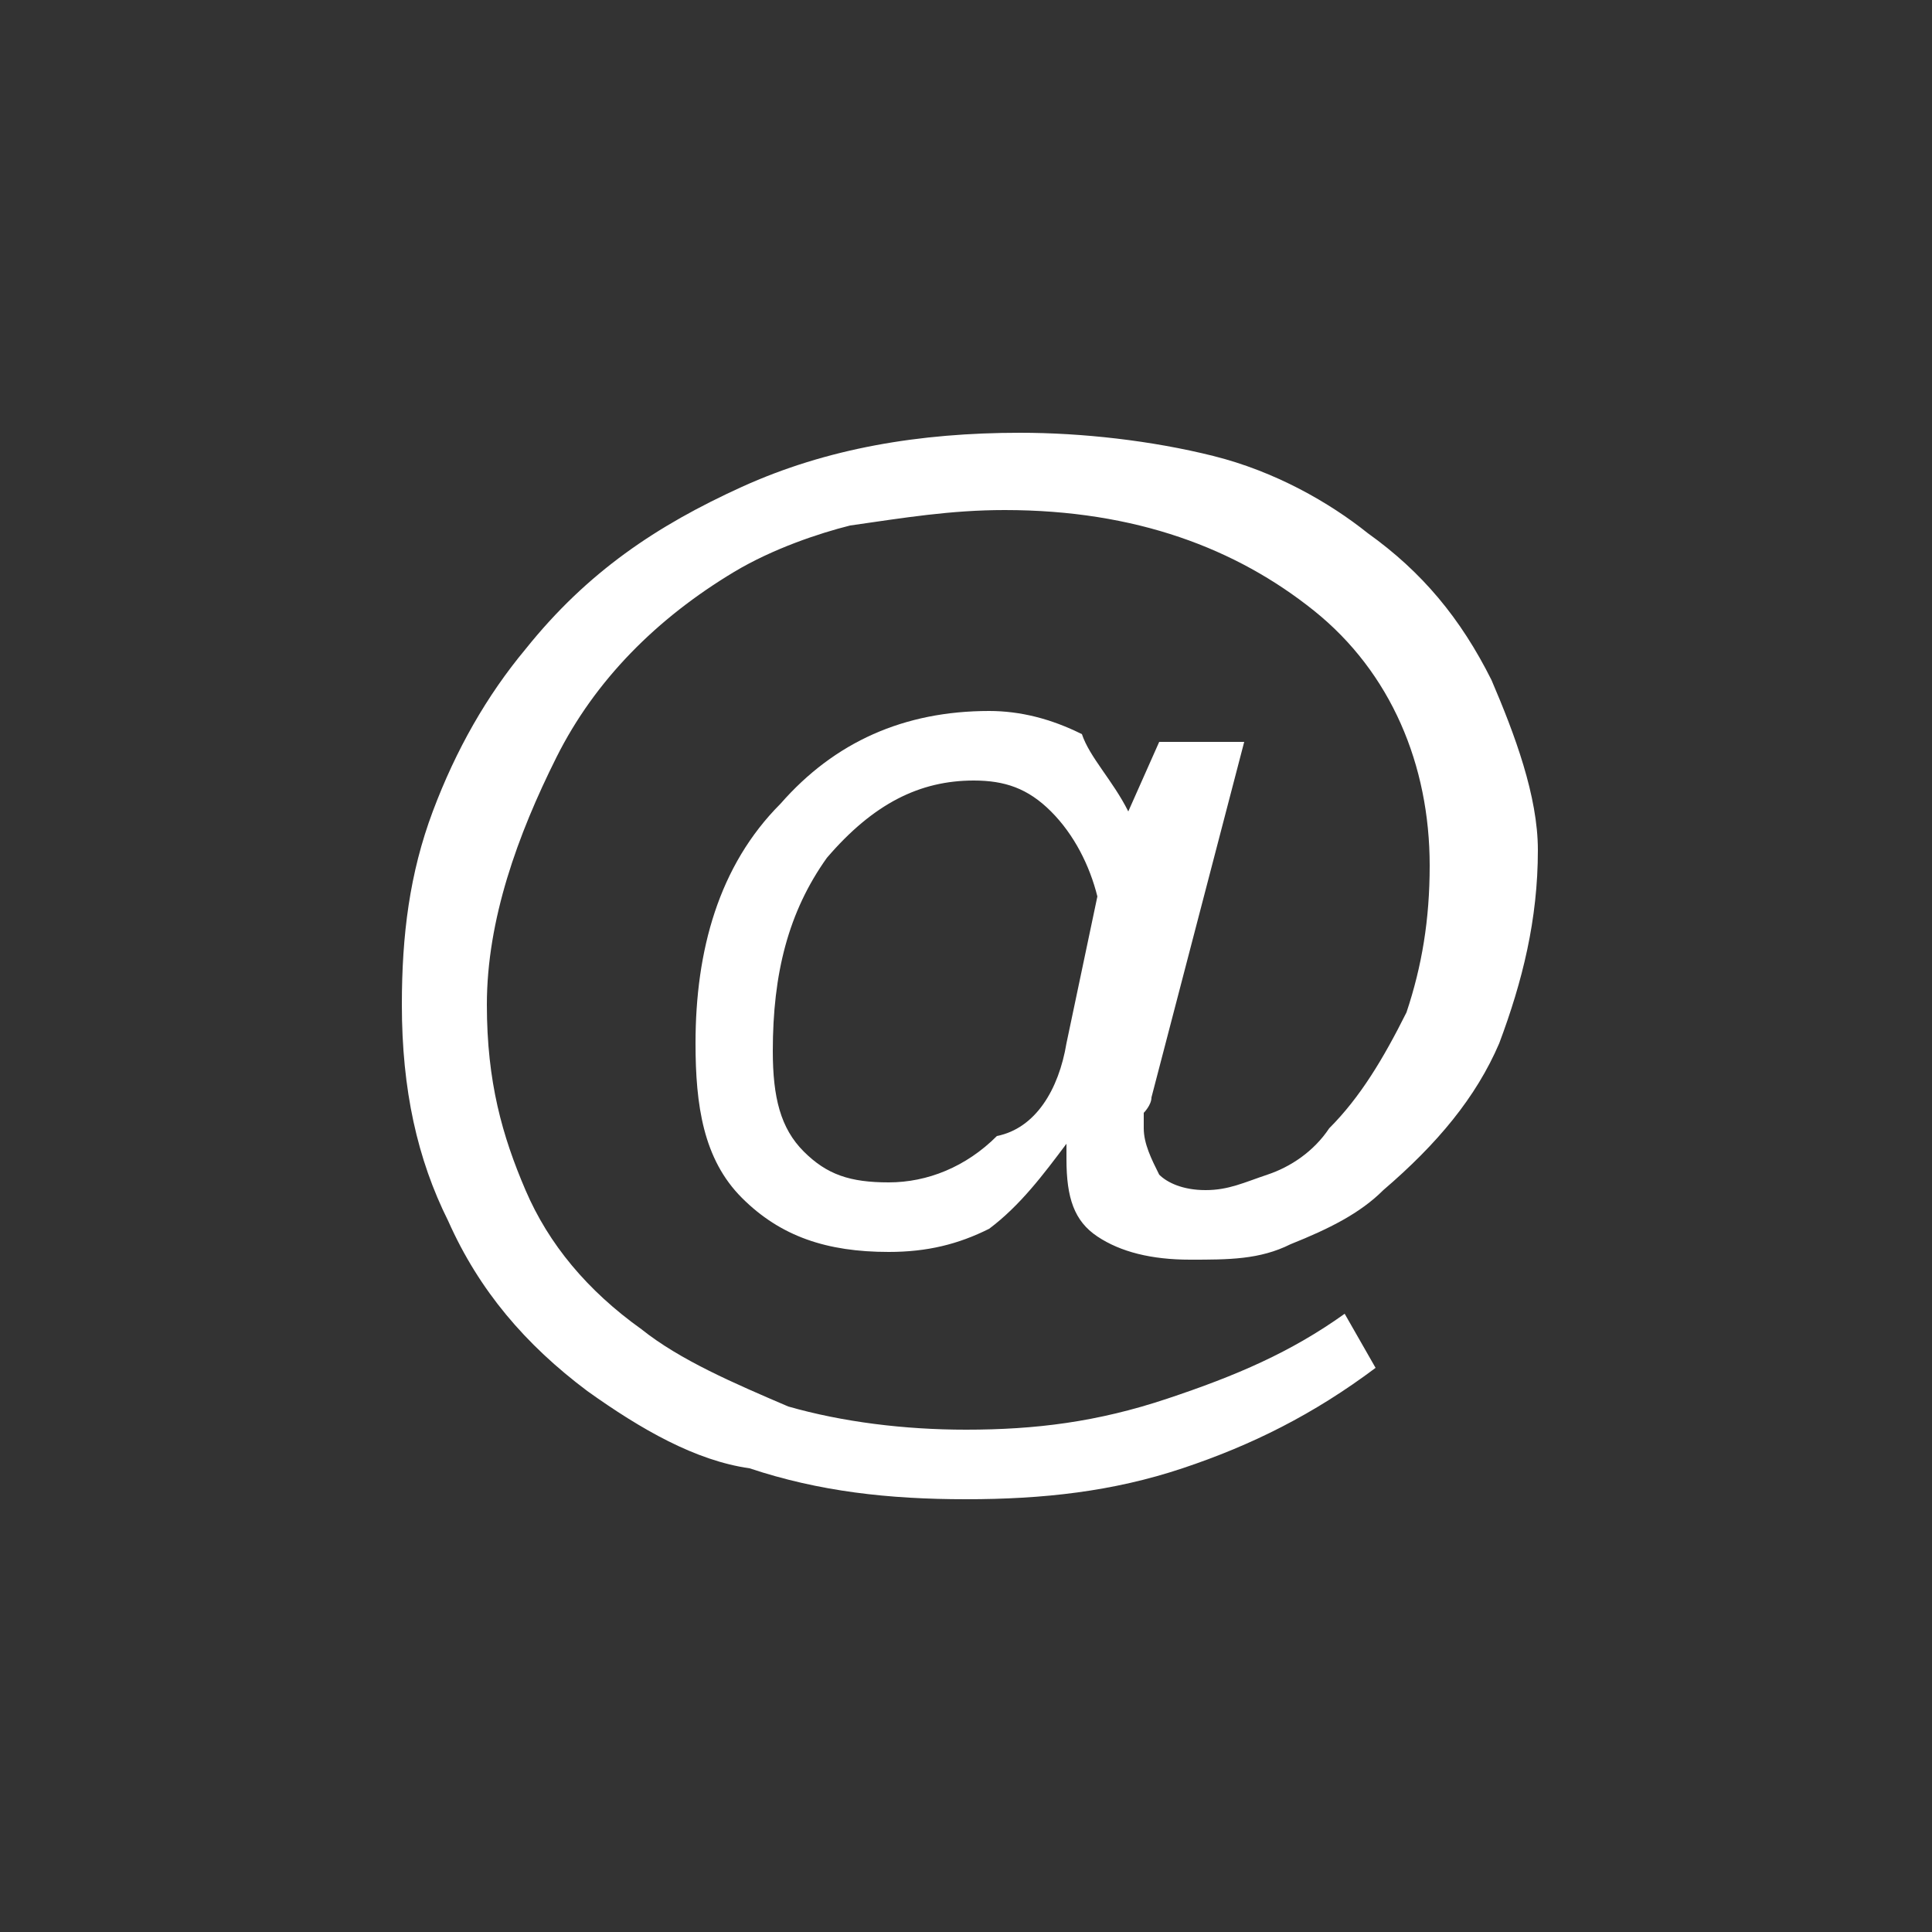 <?xml version="1.0" encoding="utf-8"?>
<!-- Generator: Adobe Illustrator 17.1.0, SVG Export Plug-In . SVG Version: 6.00 Build 0)  -->
<!DOCTYPE svg PUBLIC "-//W3C//DTD SVG 1.1//EN" "http://www.w3.org/Graphics/SVG/1.1/DTD/svg11.dtd">
<svg version="1.1" id="Ebene_1" xmlns="http://www.w3.org/2000/svg" xmlns:xlink="http://www.w3.org/1999/xlink" x="0px" y="0px"
	 viewBox="0 0 25 25" enable-background="new 0 0 25 25" xml:space="preserve">
<rect x="0" y="0" width="25" height="25" fill="#333333" stroke="none"/>
<g>
	<rect x="0" y="0" fill="#FBF4E4" fill-opacity="0" width="25" height="25"/>
	<path fill="#FFFFFF" d="M14.6,10.5L15,9.6h1.1l-1.2,4.6c0,0.1-0.1,0.2-0.1,0.2s0,0.2,0,0.2c0,0.2,0.1,0.4,0.2,0.6
		c0.1,0.1,0.3,0.2,0.6,0.2c0.3,0,0.5-0.1,0.8-0.2c0.3-0.1,0.6-0.3,0.8-0.6c0.4-0.4,0.7-0.9,1-1.5c0.2-0.6,0.3-1.2,0.3-1.9
		c0-1.3-0.5-2.5-1.5-3.3c-1-0.8-2.3-1.3-4-1.3c-0.7,0-1.3,0.1-2,0.2C10.6,6.9,10,7.1,9.5,7.4C8.5,8,7.7,8.8,7.2,9.8S6.3,11.9,6.3,13
		c0,1,0.2,1.7,0.5,2.4c0.3,0.7,0.8,1.3,1.5,1.8c0.5,0.4,1.2,0.7,1.9,1c0.7,0.2,1.5,0.3,2.3,0.3c0.9,0,1.7-0.1,2.6-0.4
		s1.6-0.6,2.3-1.1l0.4,0.7c-0.8,0.6-1.6,1-2.5,1.3c-0.9,0.3-1.8,0.4-2.8,0.4c-1,0-1.9-0.1-2.8-0.4C9,18.9,8.3,18.5,7.6,18
		c-0.8-0.6-1.4-1.3-1.8-2.2C5.4,15,5.2,14.1,5.2,13c0-0.9,0.1-1.7,0.4-2.5C5.9,9.7,6.3,9,6.8,8.4c0.8-1,1.7-1.6,2.8-2.1
		c1.1-0.5,2.3-0.7,3.6-0.7c0.8,0,1.7,0.1,2.5,0.3c0.8,0.2,1.5,0.6,2,1c0.7,0.5,1.2,1.1,1.6,1.9c0.3,0.7,0.6,1.5,0.6,2.2
		c0,0.9-0.2,1.7-0.5,2.5c-0.3,0.7-0.8,1.3-1.5,1.9c-0.3,0.3-0.7,0.5-1.2,0.7c-0.4,0.2-0.8,0.2-1.3,0.2c-0.5,0-0.9-0.1-1.2-0.3
		c-0.3-0.2-0.4-0.5-0.4-1v-0.2c-0.3,0.4-0.6,0.8-1,1.1c-0.4,0.2-0.8,0.3-1.3,0.3c-0.8,0-1.4-0.2-1.9-0.7C9.1,15,9,14.3,9,13.5
		c0-1.2,0.3-2.3,1.1-3.1c0.7-0.8,1.6-1.2,2.7-1.2c0.4,0,0.8,0.1,1.2,0.3C14.1,9.8,14.4,10.1,14.6,10.5z M13.8,13.5l0.4-1.9
		c-0.1-0.4-0.3-0.8-0.6-1.1c-0.3-0.3-0.6-0.4-1-0.4c-0.7,0-1.3,0.3-1.9,1c-0.5,0.7-0.7,1.5-0.7,2.5c0,0.6,0.1,1,0.4,1.3
		c0.3,0.3,0.6,0.4,1.1,0.4c0.5,0,1-0.2,1.4-0.6C13.4,14.6,13.7,14.1,13.8,13.5z"/>
</g>
</svg>
